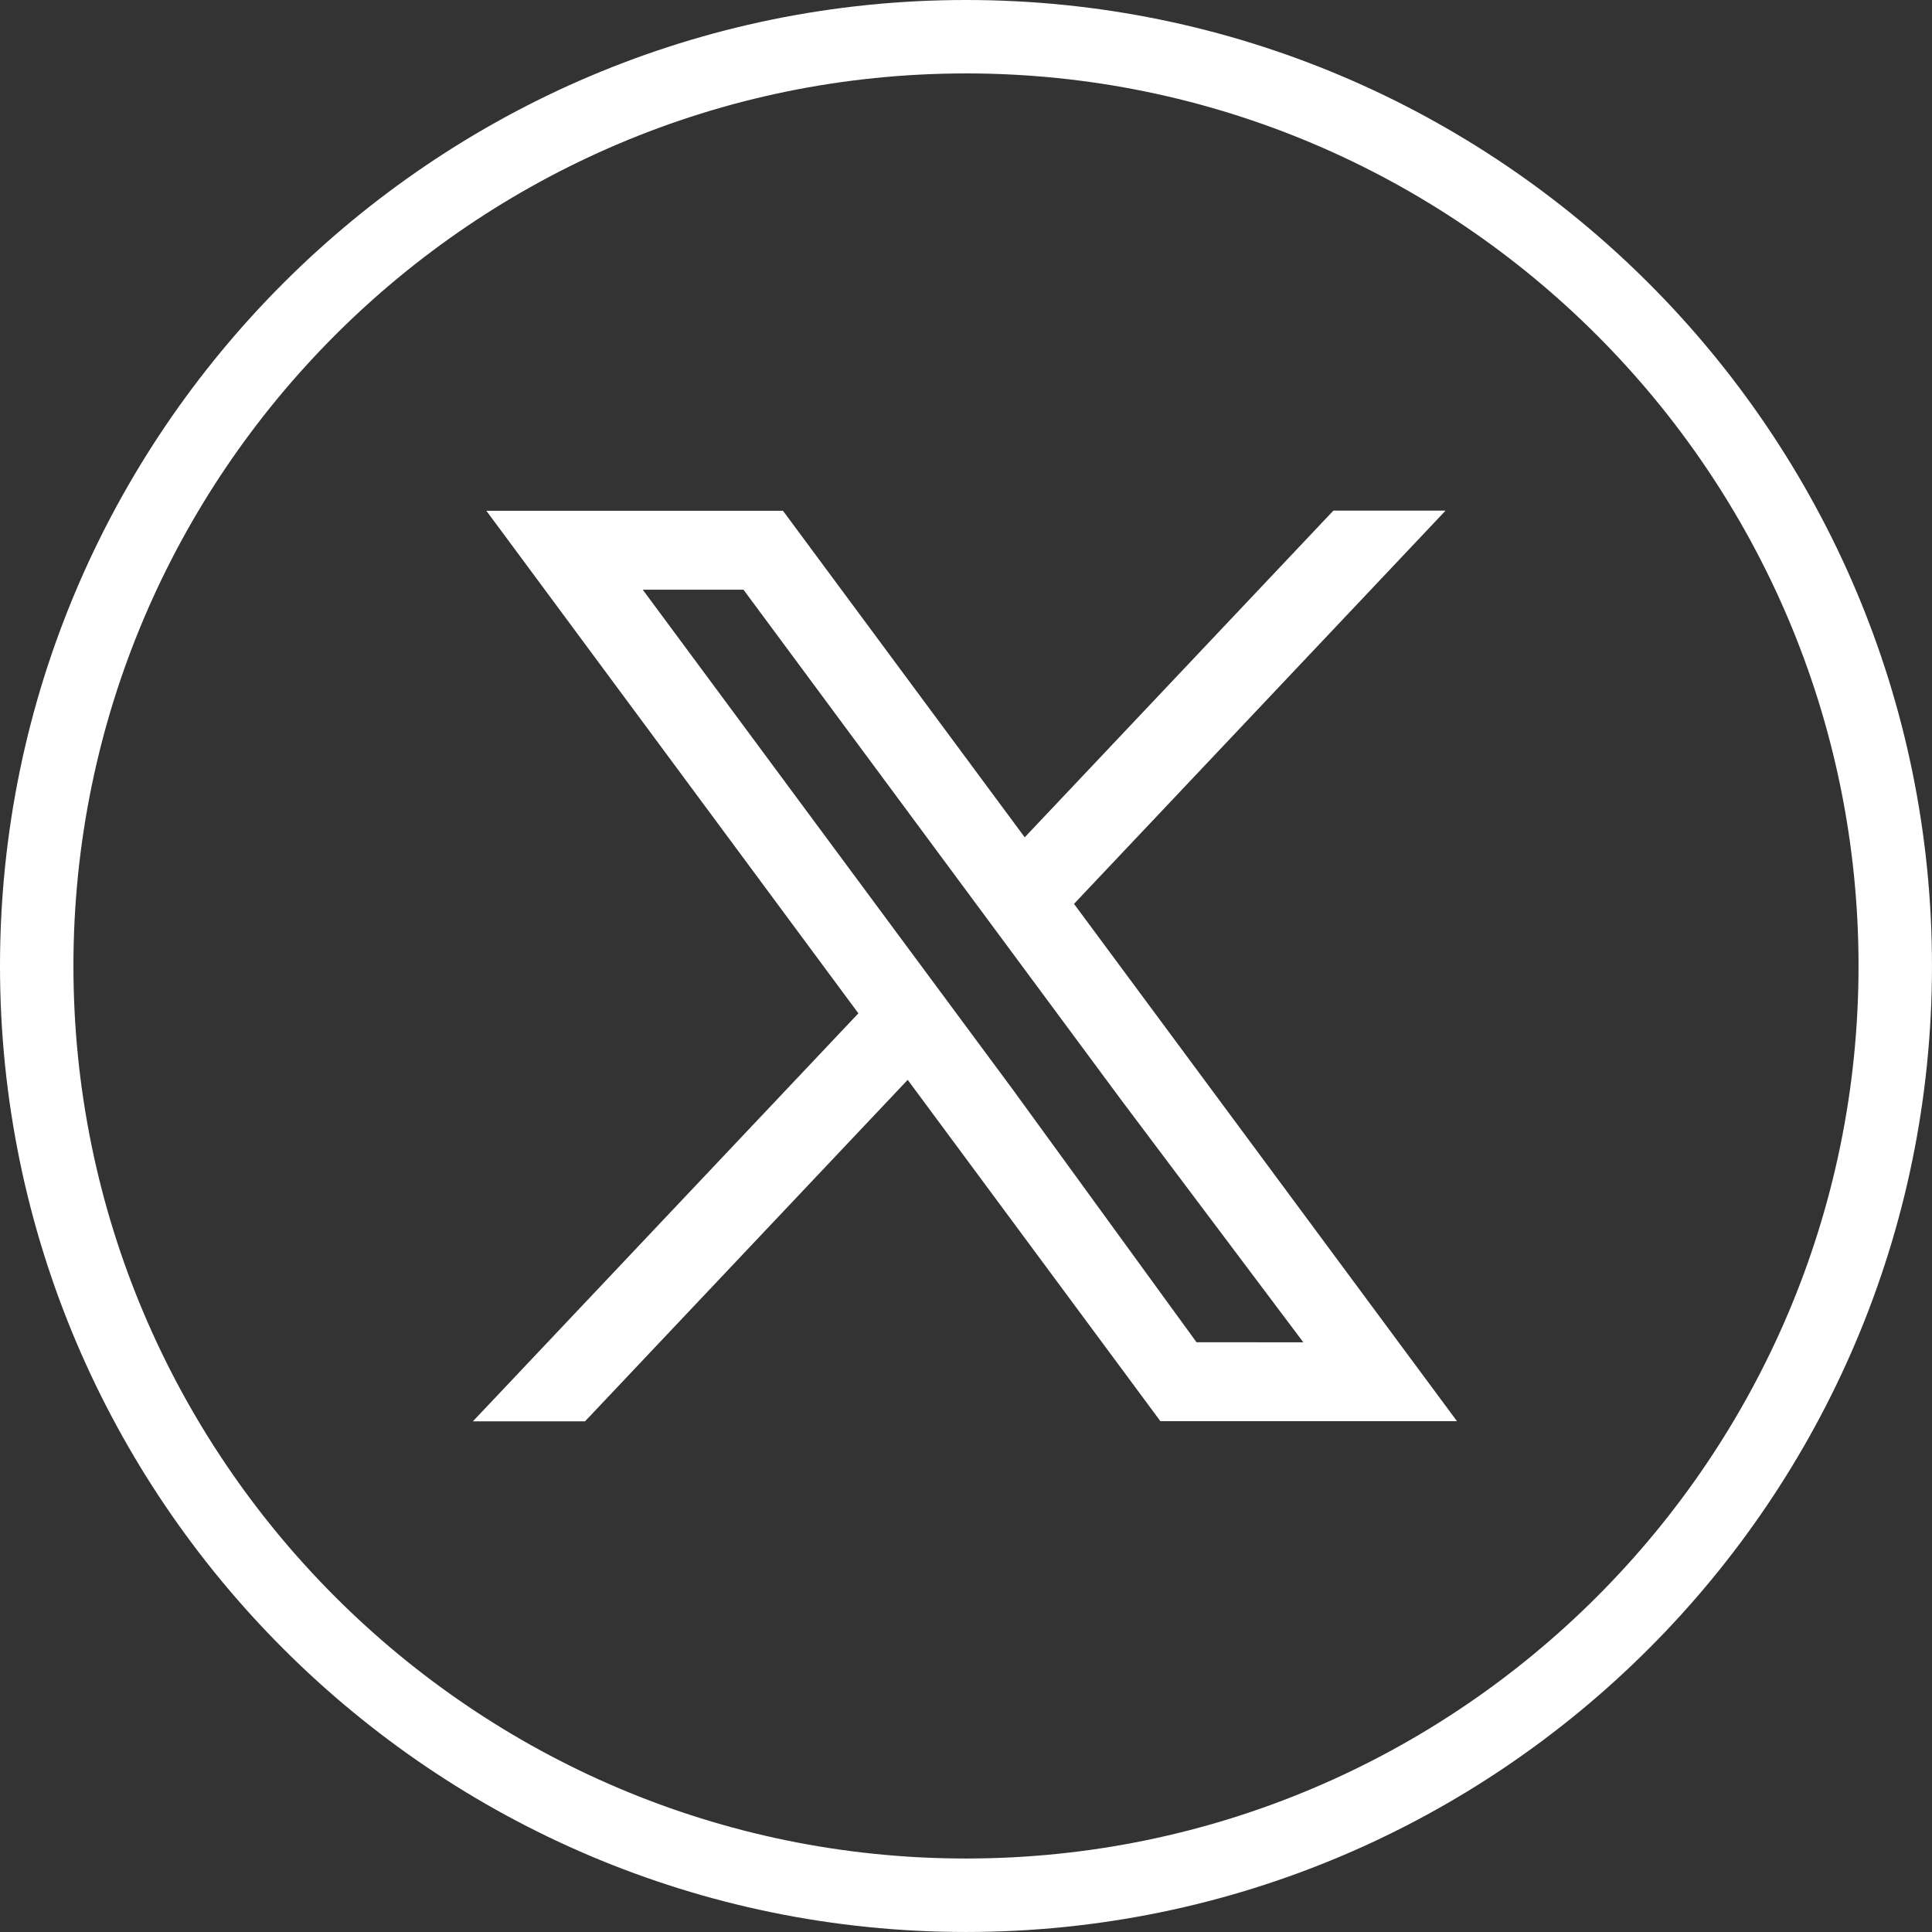 <svg xmlns="http://www.w3.org/2000/svg" xml:space="preserve" version="1.1" viewBox="0 0 105.243 105.242"><rect x="0" y="0" width="105.243" height="105.242" fill="#333333" stroke="none"/><g fill="#fff" fill-opacity="1" fill-rule="nonzero" stroke="none"><path d="M52.62 4C25.81 4 4 25.81 4 52.62s21.81 48.62 48.62 48.62c26.811 0 48.621-21.81 48.621-48.621 0-26.81-21.81-48.62-48.62-48.62zm0 101.242C23.606 105.242 0 81.636 0 52.62 0 23.605 23.605 0 52.62 0c29.016 0 52.622 23.605 52.622 52.62 0 29.016-23.606 52.622-52.622 52.622"/><path d="m55.113 59.274.003.003 10.062 13.84 5.819.003-9.792-13.03-.002-.001-4.093-5.53L40.5 32.122h-5.488L45.574 46.39l9.54 12.885zM31.87 77.424h-6.11l.5-.528.592-.626 2.337-2.473L46.759 55.2 29.031 31.25l-1.728-2.334-.44-.593-.37-.5H42.65l.095.127.112.151.44.595L55.82 45.611l16.165-17.108.443-.47.112-.117.094-.1h6.11l-.5.53-.591.626-2.336 2.472-16.812 17.793L76.83 73.99l1.729 2.335.438.592.37.5H63.211l-.094-.127-.112-.151-.441-.596-13.118-17.72-16.927 17.913-.444.47-.113.118-.093.098"/></g></svg>